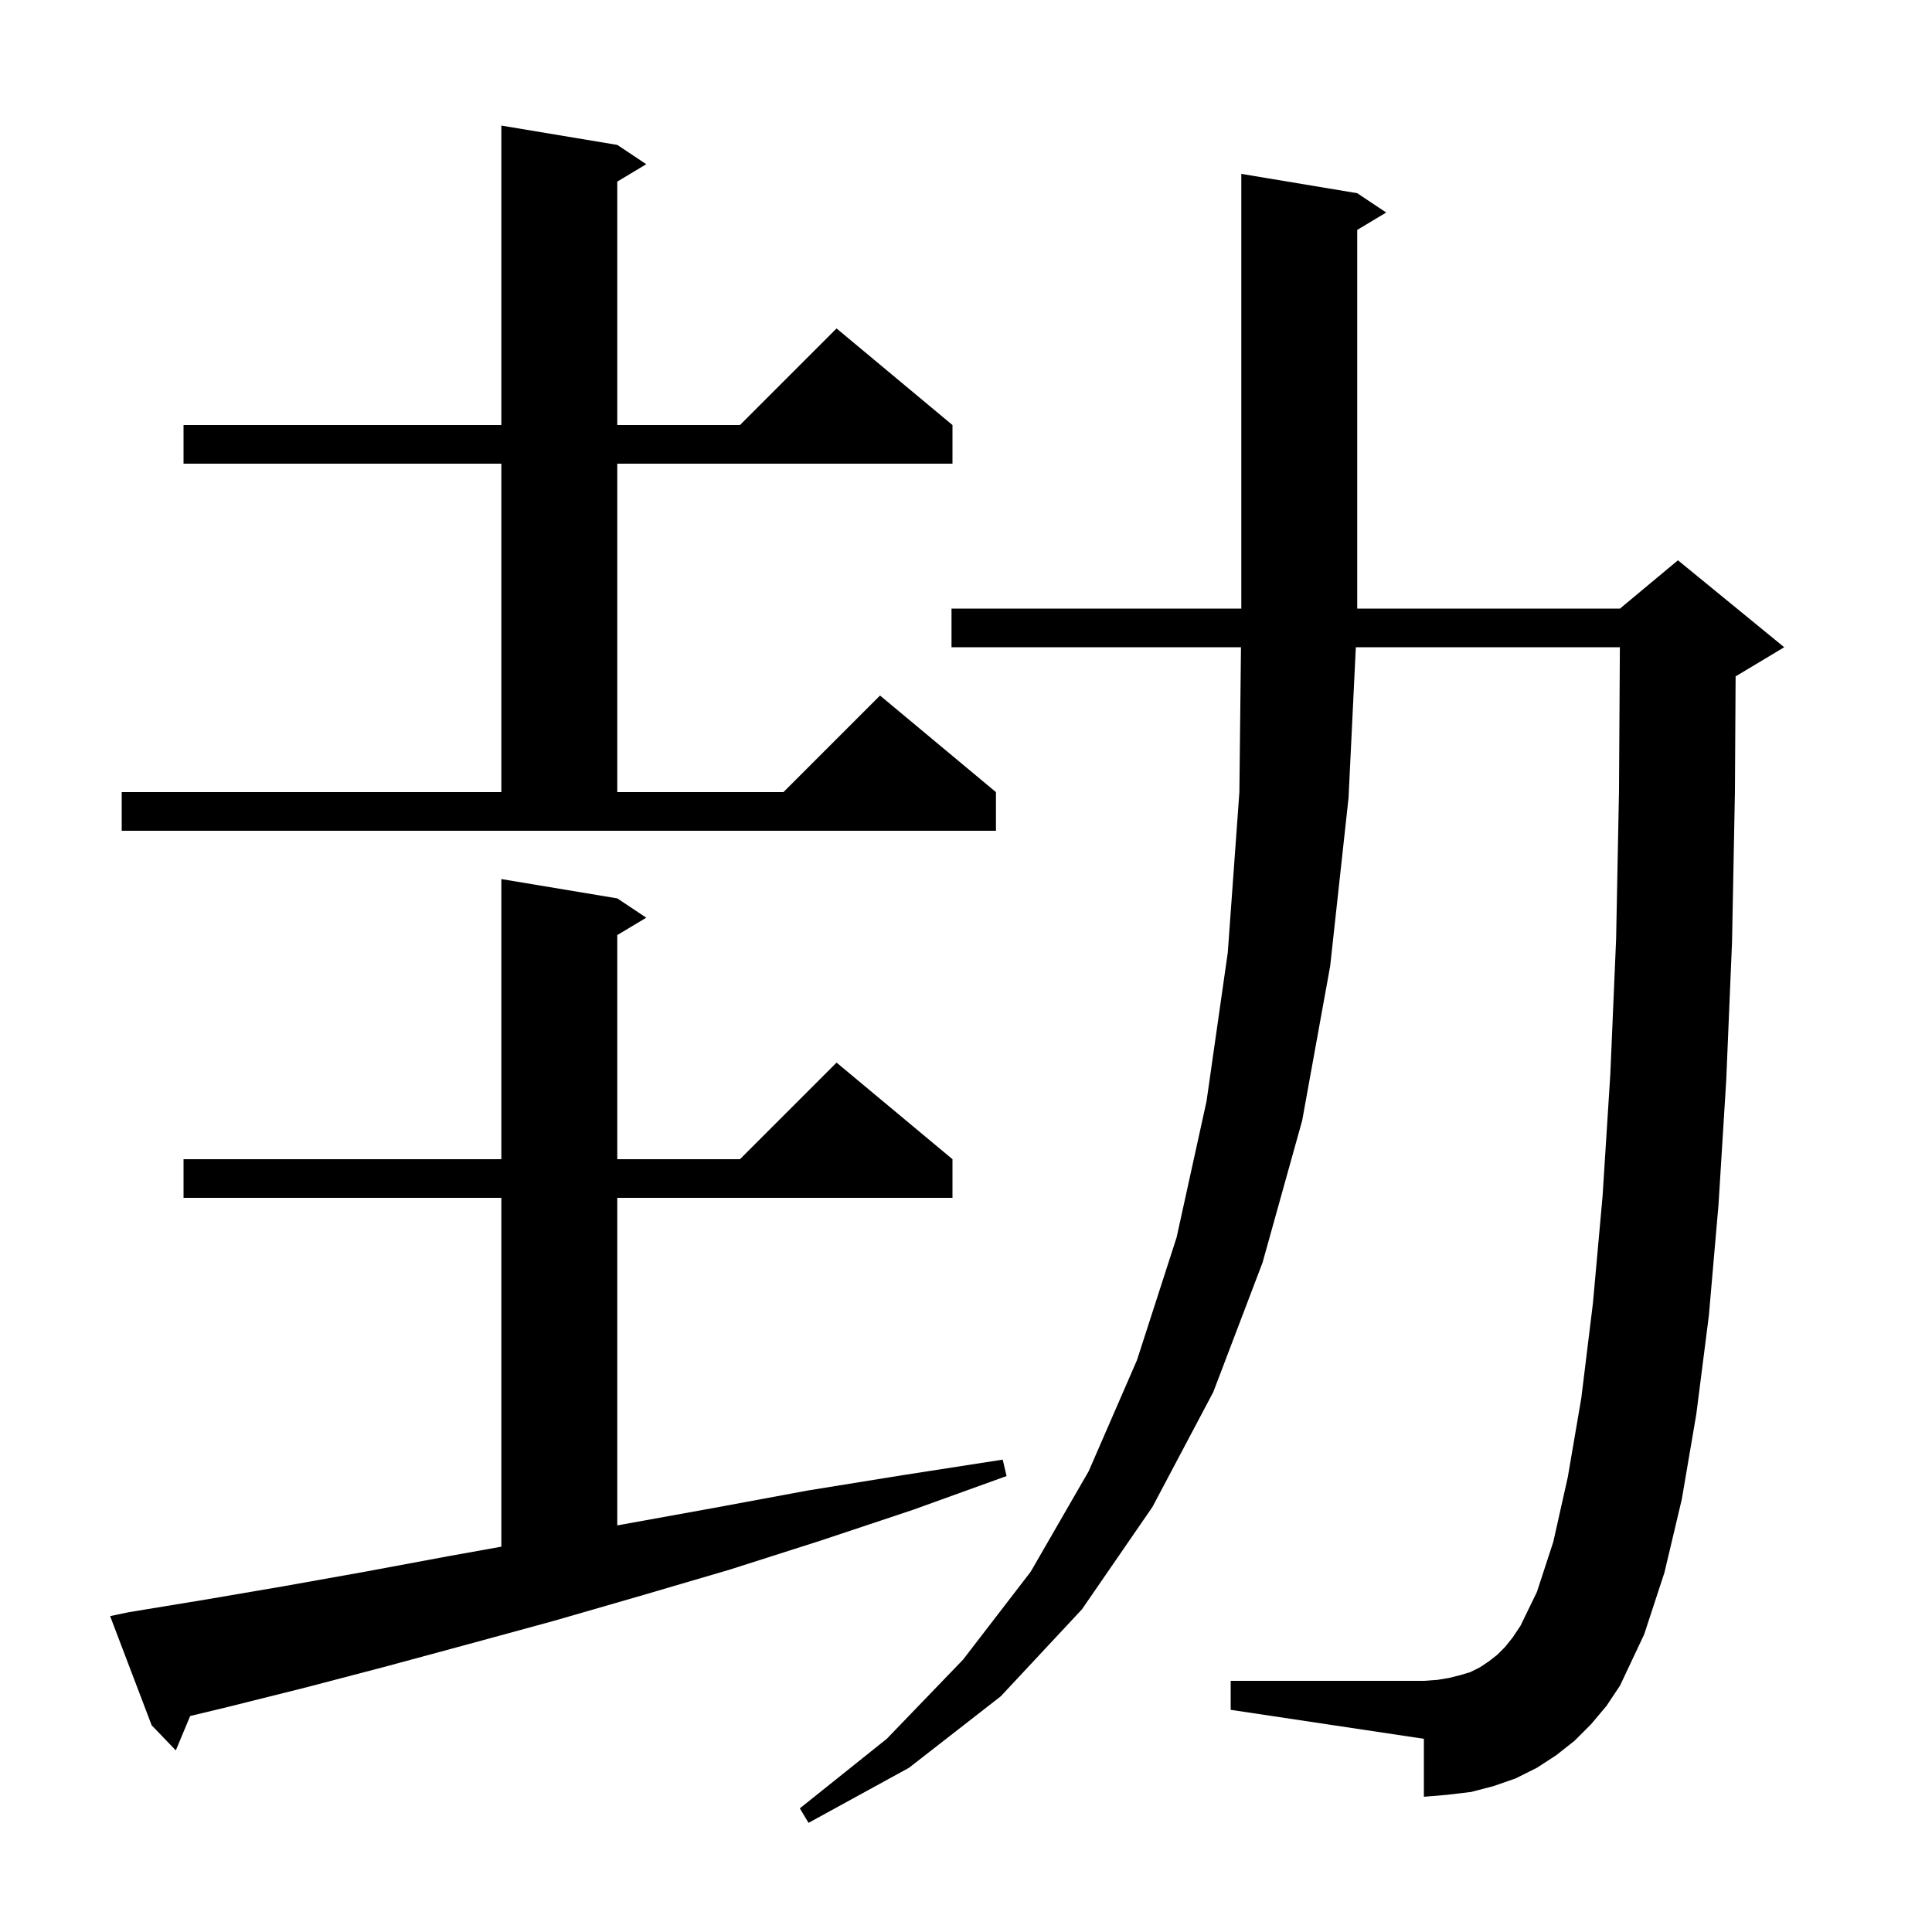 <svg xmlns="http://www.w3.org/2000/svg" xmlns:xlink="http://www.w3.org/1999/xlink" version="1.1" baseProfile="full" viewBox="0 0 200 200" width="200" height="200">
<g fill="black">
<path d="M 164.7 178.5 L 163.0 180.2 L 161.1 181.7 L 159.1 183.0 L 156.9 184.1 L 154.6 184.9 L 152.3 185.5 L 149.8 185.8 L 147.4 186.0 L 147.4 180.0 L 127.4 177.0 L 127.4 174.0 L 147.4 174.0 L 148.8 173.9 L 150.0 173.7 L 151.2 173.4 L 152.2 173.1 L 153.2 172.6 L 154.1 172.0 L 155.0 171.3 L 155.8 170.5 L 156.6 169.5 L 157.4 168.3 L 159.1 164.8 L 160.8 159.6 L 162.3 152.9 L 163.7 144.7 L 164.9 134.9 L 165.9 123.8 L 166.7 111.2 L 167.3 97.2 L 167.6 81.8 L 167.688 67.0 L 140.355 67.0 L 139.6 82.6 L 137.7 100.0 L 134.8 116.0 L 130.7 130.7 L 125.6 144.1 L 119.3 156.0 L 112.0 166.6 L 103.6 175.6 L 94.1 183.0 L 83.7 188.7 L 82.8 187.2 L 91.8 180.0 L 99.7 171.8 L 106.7 162.7 L 112.7 152.3 L 117.7 140.8 L 121.8 128.1 L 124.9 114.0 L 127.1 98.6 L 128.3 82.0 L 128.467 67.0 L 98.5 67.0 L 98.5 63.0 L 128.5 63.0 L 128.5 18.0 L 140.5 20.0 L 143.5 22.0 L 140.5 23.8 L 140.5 63.0 L 167.7 63.0 L 173.7 58.0 L 184.7 67.0 L 179.7 70.0 L 179.67 70.012 L 179.6 81.9 L 179.3 97.5 L 178.7 111.8 L 177.9 124.7 L 176.9 136.2 L 175.6 146.4 L 174.1 155.2 L 172.3 162.8 L 170.2 169.2 L 167.7 174.5 L 166.3 176.6 Z M 13.3 166.9 L 21.2 165.6 L 29.4 164.2 L 37.8 162.7 L 46.4 161.1 L 51.9 160.111 L 51.9 124.0 L 19.0 124.0 L 19.0 120.0 L 51.9 120.0 L 51.9 91.0 L 63.9 93.0 L 66.9 95.0 L 63.9 96.8 L 63.9 120.0 L 76.6 120.0 L 86.6 110.0 L 98.6 120.0 L 98.6 124.0 L 63.9 124.0 L 63.9 157.911 L 64.5 157.8 L 73.9 156.1 L 83.6 154.3 L 93.5 152.7 L 103.8 151.1 L 104.2 152.8 L 94.5 156.3 L 84.9 159.5 L 75.5 162.5 L 66.3 165.2 L 57.3 167.8 L 48.5 170.2 L 40.0 172.5 L 31.6 174.7 L 23.6 176.7 L 19.687 177.641 L 18.2 181.2 L 15.7 178.6 L 11.4 167.3 Z M 12.6 82.0 L 51.9 82.0 L 51.9 48.0 L 19.0 48.0 L 19.0 44.0 L 51.9 44.0 L 51.9 13.0 L 63.9 15.0 L 66.9 17.0 L 63.9 18.8 L 63.9 44.0 L 76.6 44.0 L 86.6 34.0 L 98.6 44.0 L 98.6 48.0 L 63.9 48.0 L 63.9 82.0 L 81.1 82.0 L 91.1 72.0 L 103.1 82.0 L 103.1 86.0 L 12.6 86.0 Z " />
</g>
</svg>
